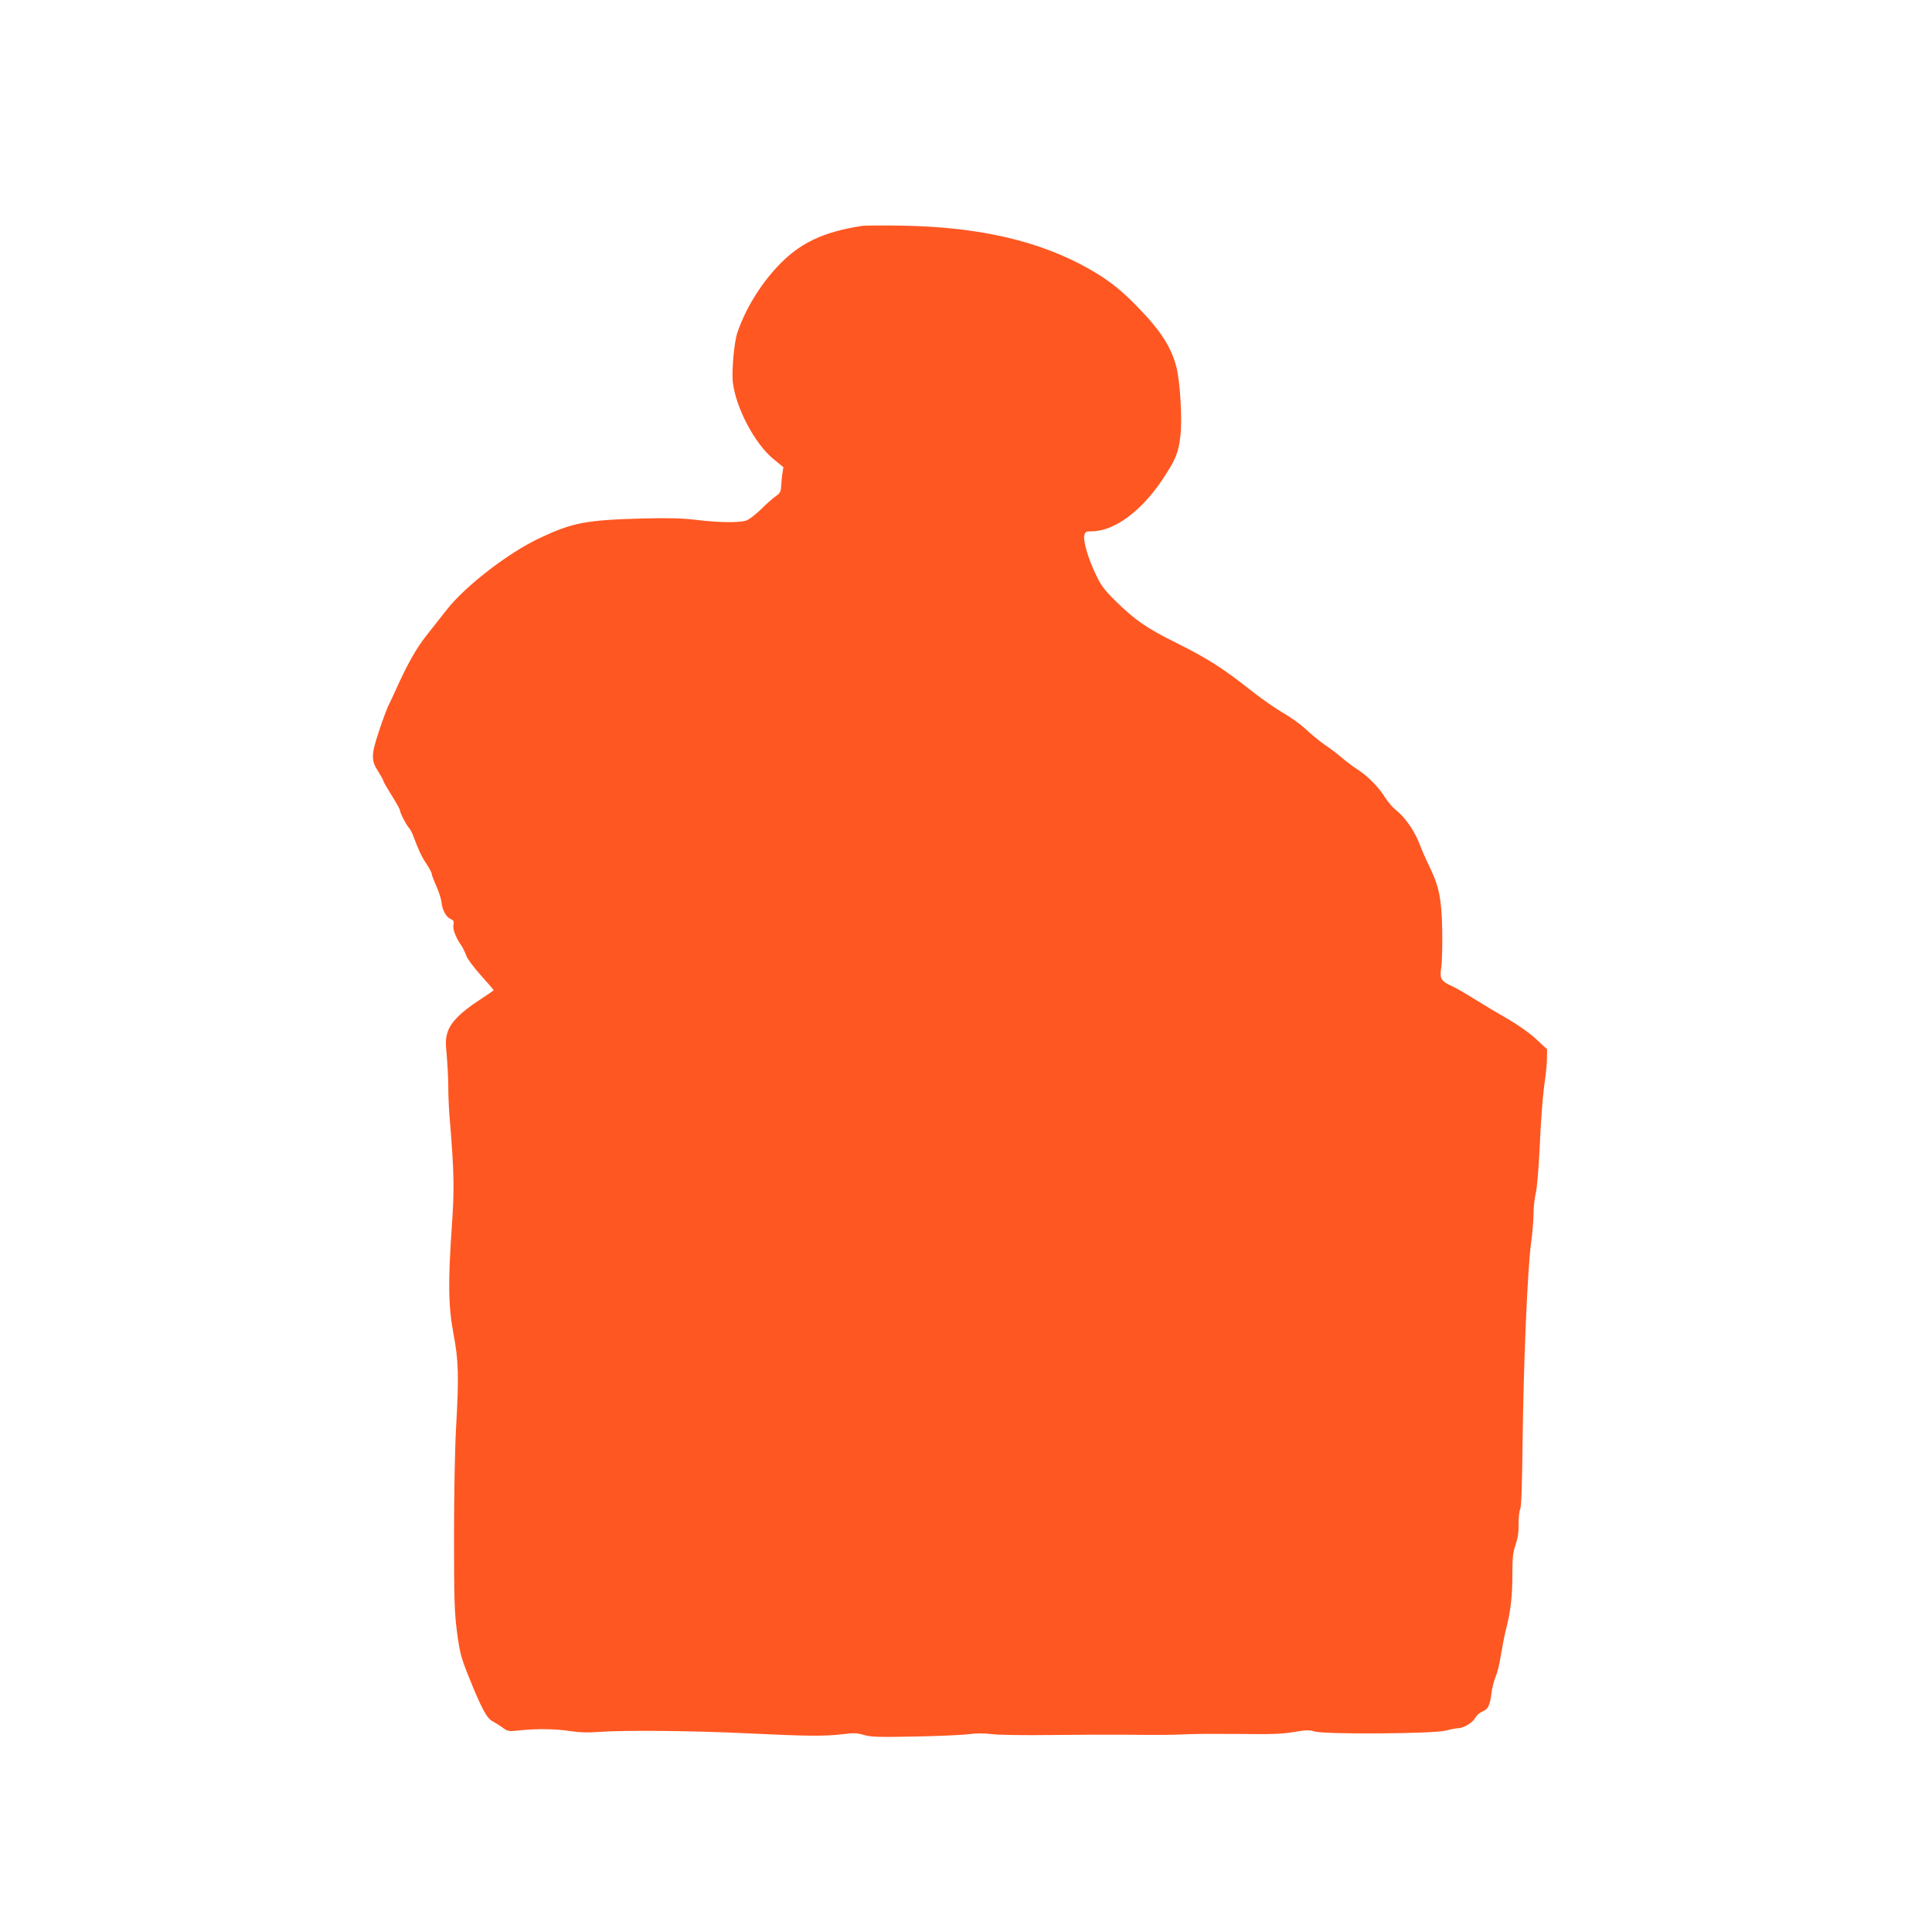 <?xml version="1.0" standalone="no"?>
<!DOCTYPE svg PUBLIC "-//W3C//DTD SVG 20010904//EN"
 "http://www.w3.org/TR/2001/REC-SVG-20010904/DTD/svg10.dtd">
<svg version="1.0" xmlns="http://www.w3.org/2000/svg"
 width="1280pt" height="1280pt" viewBox="0 0 1280 1280"
 preserveAspectRatio="xMidYMid meet">
<g transform="translate(0,1280) scale(0.1,-0.1)"
fill="#ff5722" stroke="none">
<path d="M5715 11304 c-263 -40 -420 -115 -566 -272 -117 -126 -211 -281 -264
-437 -21 -61 -38 -250 -30 -325 18 -168 145 -410 269 -511 l66 -54 -7 -45 c-3
-25 -7 -63 -8 -85 -2 -33 -8 -44 -36 -63 -19 -13 -63 -52 -99 -88 -40 -38 -79
-68 -100 -74 -50 -14 -185 -12 -330 6 -95 11 -180 13 -350 9 -377 -10 -466
-27 -685 -130 -206 -97 -488 -314 -613 -472 -37 -47 -99 -126 -139 -176 -66
-84 -125 -189 -203 -362 -17 -38 -38 -83 -47 -100 -8 -16 -35 -88 -59 -160
-55 -162 -57 -201 -9 -275 19 -30 35 -59 35 -64 0 -5 25 -48 55 -96 30 -48 55
-92 55 -99 0 -16 39 -92 58 -114 9 -10 21 -32 28 -50 37 -100 58 -144 89 -190
19 -29 35 -58 35 -65 0 -8 14 -46 32 -85 17 -40 32 -87 33 -105 4 -47 30 -97
59 -110 21 -9 25 -16 20 -40 -6 -29 16 -85 56 -142 9 -14 22 -41 29 -61 6 -20
49 -77 96 -130 47 -52 85 -96 85 -99 0 -3 -42 -32 -93 -65 -123 -80 -189 -146
-211 -211 -14 -44 -15 -66 -6 -160 5 -60 10 -153 10 -207 0 -55 4 -151 10
-215 29 -350 31 -463 13 -713 -25 -368 -23 -521 11 -704 34 -179 37 -280 18
-615 -8 -135 -14 -444 -14 -725 0 -433 3 -508 20 -640 18 -132 26 -165 72
-280 87 -218 124 -288 162 -308 18 -10 49 -29 68 -43 34 -25 38 -26 115 -18
115 12 237 10 334 -5 57 -9 114 -11 180 -6 162 13 618 9 976 -8 410 -20 524
-21 644 -7 77 10 99 9 146 -5 47 -13 96 -15 337 -10 156 3 317 10 358 16 49 6
102 6 150 0 41 -6 215 -8 385 -6 171 2 391 3 490 2 248 -2 305 -2 415 3 52 3
212 3 355 2 208 -3 280 0 358 13 81 14 103 14 135 4 59 -21 787 -16 869 5 33
9 71 16 82 16 36 0 100 38 115 69 8 15 29 34 46 41 39 16 50 38 61 119 4 36
17 87 28 112 11 25 27 90 35 145 9 54 24 133 35 175 30 116 41 216 41 363 0
109 4 142 21 191 15 43 21 82 20 139 0 43 5 88 11 99 7 14 12 146 15 402 6
552 33 1196 58 1369 8 60 15 144 15 185 0 42 7 103 15 136 8 34 19 161 25 290
10 220 21 360 40 490 4 33 9 85 9 117 l1 56 -74 69 c-45 41 -119 93 -186 132
-62 35 -161 94 -220 131 -59 37 -127 77 -151 87 -73 33 -82 50 -70 125 5 35 8
146 6 248 -4 207 -21 290 -88 426 -19 38 -47 102 -62 142 -31 83 -94 175 -154
223 -23 18 -55 55 -72 82 -42 69 -115 143 -179 185 -30 19 -80 56 -110 82 -30
26 -82 65 -115 87 -33 23 -88 68 -123 101 -34 32 -102 81 -149 108 -48 27
-146 95 -218 152 -185 146 -285 210 -490 312 -198 98 -276 152 -406 280 -71
70 -94 100 -127 170 -52 106 -87 227 -78 263 6 24 11 27 49 27 149 0 329 133
470 345 87 132 104 173 117 284 14 108 -1 363 -26 459 -34 132 -104 241 -254
395 -106 111 -196 182 -317 251 -327 188 -733 283 -1248 291 -126 2 -243 1
-260 -1z"/>
</g>
</svg>
